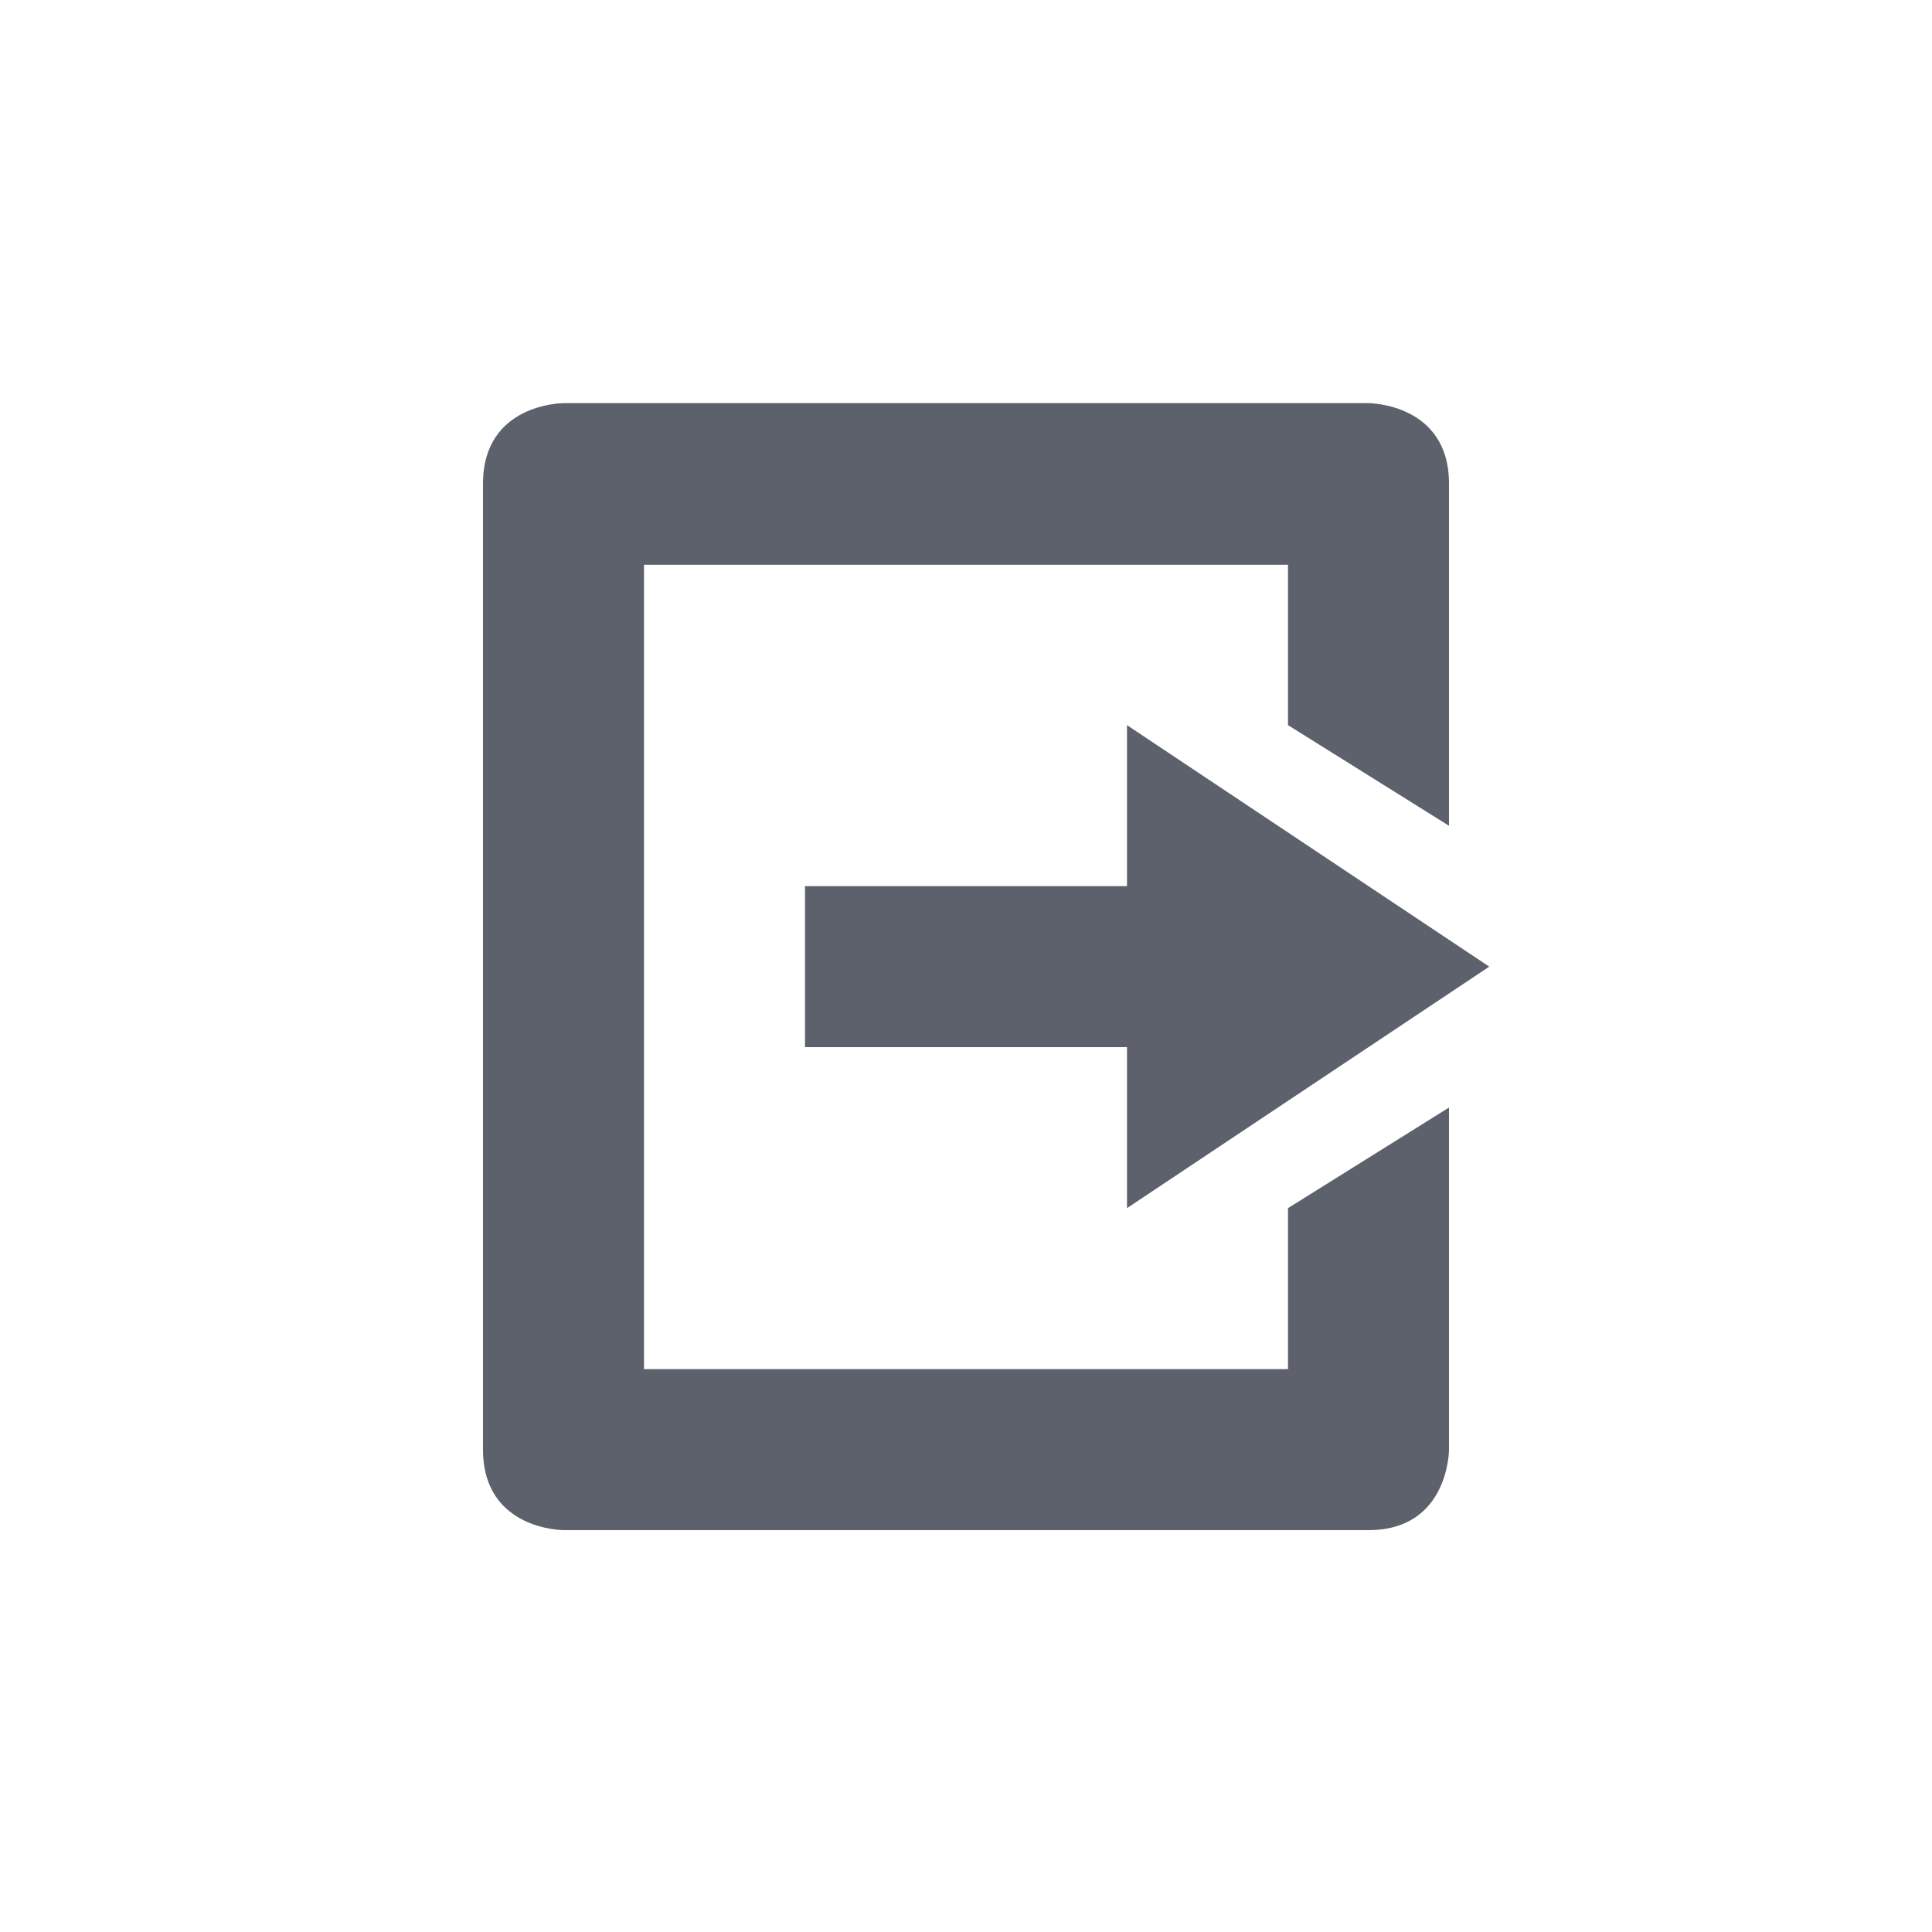 <svg xmlns="http://www.w3.org/2000/svg" width="12pt" height="12pt" version="1.1" viewBox="0 0 12 12">
 <g>
  <path style="fill:rgb(36.078%,38.039%,42.353%)" d="M 3.5 2.504 C 3.5 2.504 3 2.504 3 3.004 L 3 9.004 C 3 9.504 3.5 9.504 3.5 9.504 L 8.5 9.504 C 9 9.504 9 9.004 9 9.004 L 9 6.879 L 8 7.504 L 8 8.504 L 4 8.504 L 4 3.508 L 8 3.508 L 8 4.504 L 9 5.129 L 9 3.004 C 9 2.504 8.5 2.504 8.5 2.504 Z M 7 4.504 L 7 5.504 L 5 5.504 L 5 6.504 L 7 6.504 L 7 7.504 L 9.25 6.004 Z M 7 4.504"/>
 </g>
</svg>
